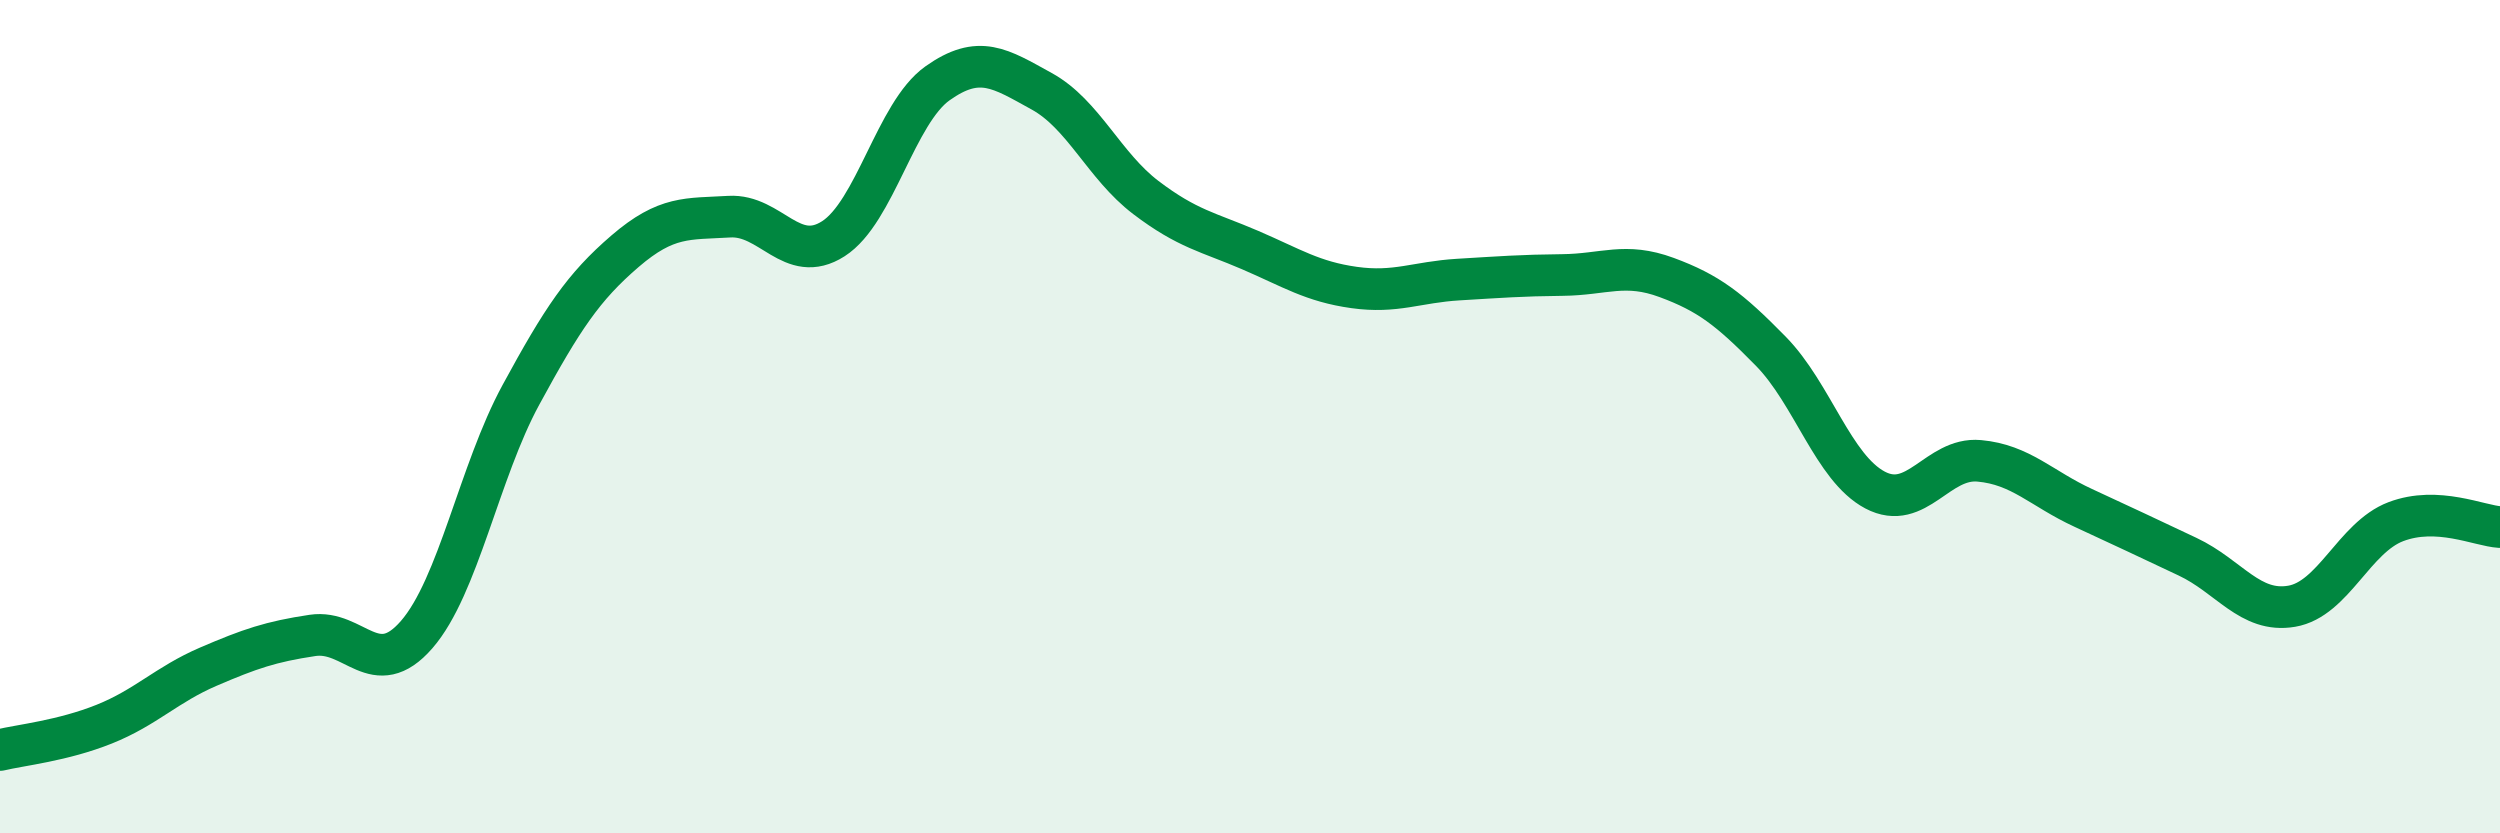 
    <svg width="60" height="20" viewBox="0 0 60 20" xmlns="http://www.w3.org/2000/svg">
      <path
        d="M 0,18 C 0.5,17.88 1.5,17.78 2.5,17.38 C 3.5,16.98 4,16.43 5,16 C 6,15.57 6.5,15.4 7.5,15.25 C 8.5,15.1 9,16.38 10,15.23 C 11,14.08 11.5,11.32 12.5,9.48 C 13.5,7.64 14,6.89 15,6.03 C 16,5.17 16.5,5.26 17.5,5.2 C 18.5,5.14 19,6.37 20,5.73 C 21,5.09 21.5,2.71 22.5,2 C 23.5,1.29 24,1.64 25,2.19 C 26,2.74 26.5,3.98 27.5,4.74 C 28.5,5.5 29,5.57 30,6 C 31,6.43 31.5,6.76 32.5,6.9 C 33.5,7.04 34,6.77 35,6.71 C 36,6.65 36.5,6.61 37.5,6.6 C 38.5,6.59 39,6.29 40,6.66 C 41,7.03 41.5,7.41 42.5,8.43 C 43.5,9.45 44,11.23 45,11.76 C 46,12.29 46.5,10.97 47.5,11.06 C 48.5,11.15 49,11.73 50,12.19 C 51,12.65 51.5,12.89 52.5,13.36 C 53.5,13.83 54,14.72 55,14.55 C 56,14.38 56.5,12.9 57.5,12.52 C 58.5,12.14 59.5,12.62 60,12.65L60 20L0 20Z"
        fill="#008740"
        opacity="0.1"
        stroke-linecap="round"
        stroke-linejoin="round"
      />
      <path
        d="M 0,18 C 0.5,17.88 1.5,17.78 2.5,17.38 C 3.5,16.98 4,16.43 5,16 C 6,15.57 6.5,15.4 7.5,15.25 C 8.5,15.1 9,16.38 10,15.23 C 11,14.08 11.5,11.32 12.5,9.48 C 13.5,7.64 14,6.89 15,6.03 C 16,5.17 16.5,5.26 17.5,5.2 C 18.5,5.14 19,6.37 20,5.73 C 21,5.09 21.5,2.71 22.5,2 C 23.5,1.29 24,1.64 25,2.19 C 26,2.74 26.5,3.98 27.5,4.74 C 28.5,5.5 29,5.57 30,6 C 31,6.43 31.5,6.76 32.5,6.9 C 33.5,7.04 34,6.77 35,6.71 C 36,6.65 36.5,6.61 37.5,6.6 C 38.5,6.59 39,6.29 40,6.66 C 41,7.03 41.5,7.41 42.5,8.43 C 43.5,9.45 44,11.23 45,11.76 C 46,12.29 46.5,10.97 47.5,11.06 C 48.5,11.15 49,11.73 50,12.19 C 51,12.65 51.5,12.89 52.5,13.36 C 53.5,13.83 54,14.72 55,14.55 C 56,14.38 56.5,12.9 57.5,12.52 C 58.5,12.14 59.5,12.62 60,12.65"
        stroke="#008740"
        stroke-width="1"
        fill="none"
        stroke-linecap="round"
        stroke-linejoin="round"
      />
    </svg>
  